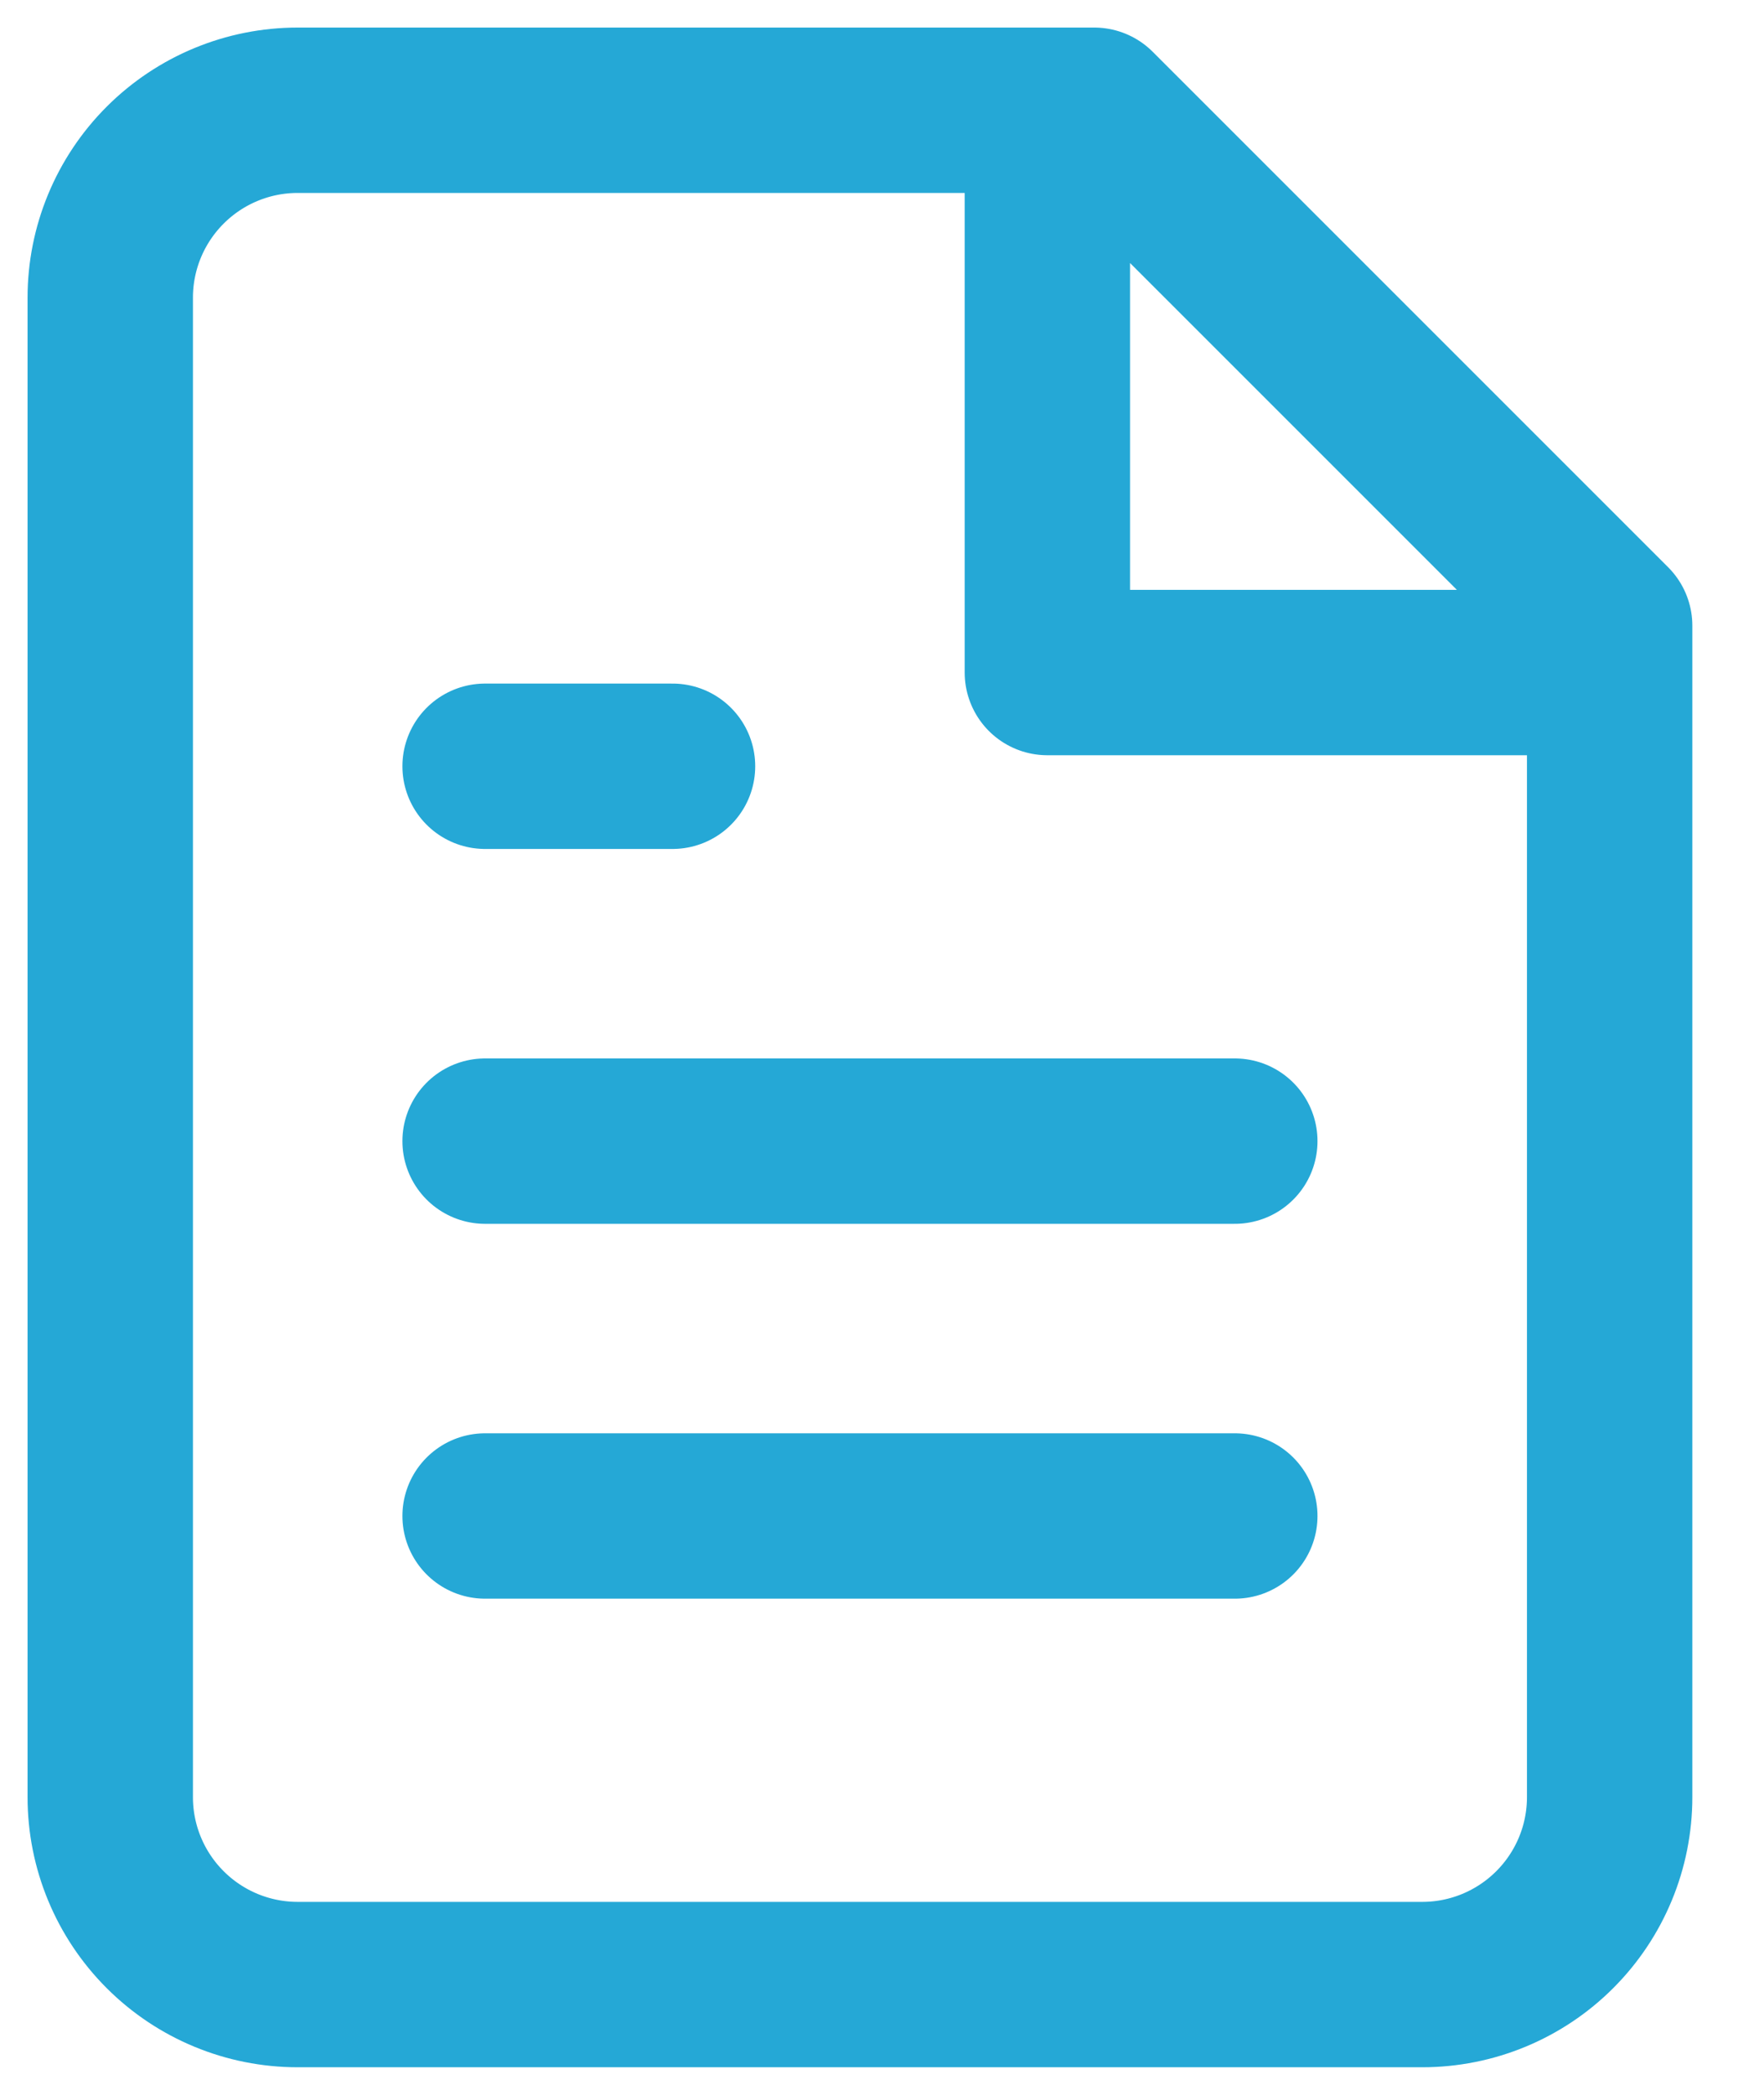 <svg width="16" height="19" viewBox="0 0 16 19" fill="none" xmlns="http://www.w3.org/2000/svg">
<path d="M9.5 1V6.1H14.6M11.2 10.35H4.4M11.2 13.75H4.4M6.1 6.95H4.4M9.925 1H2.7C2.249 1 1.817 1.179 1.498 1.498C1.179 1.817 1 2.249 1 2.7V16.3C1 16.751 1.179 17.183 1.498 17.502C1.817 17.821 2.249 18 2.7 18H12.9C13.351 18 13.783 17.821 14.102 17.502C14.421 17.183 14.6 16.751 14.6 16.3V5.675L9.925 1Z" stroke="#25A8D6" stroke-width="1.5" stroke-linecap="round" stroke-linejoin="round"/>
</svg>
